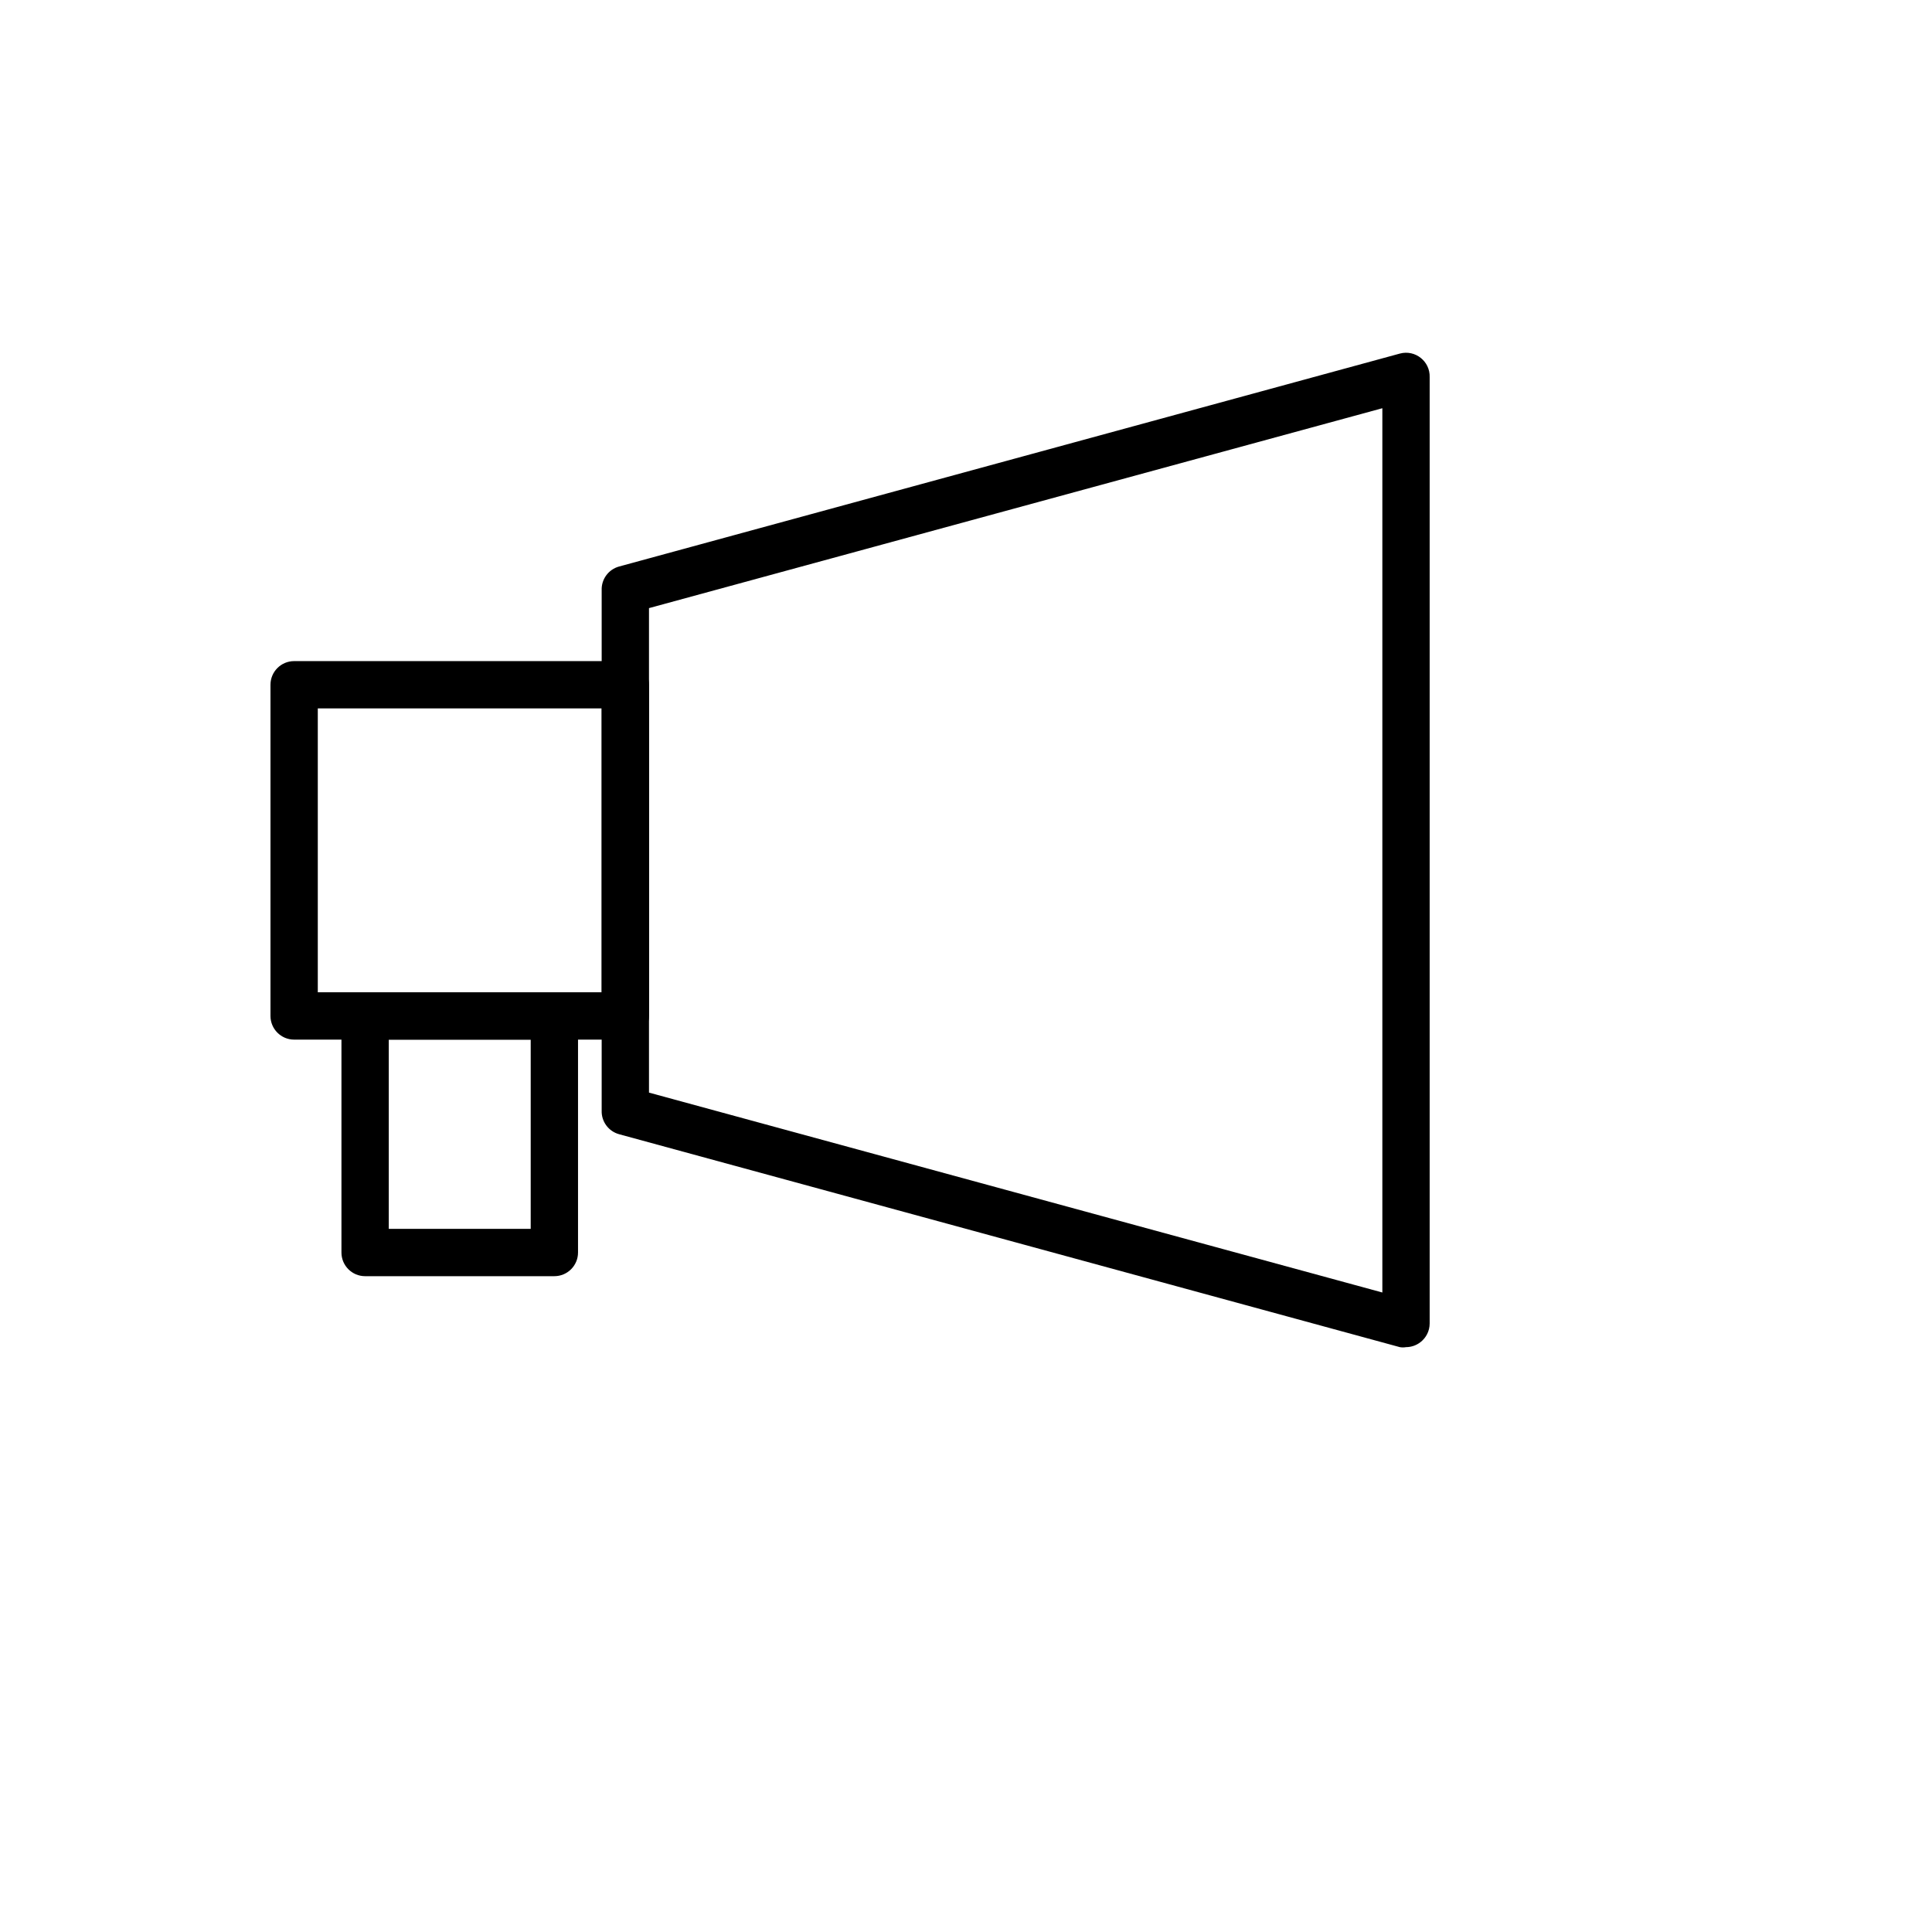 <svg xmlns="http://www.w3.org/2000/svg" version="1.1" xmlns:xlink="http://www.w3.org/1999/xlink" width="100%" height="100%" id="svgWorkerArea" viewBox="-25 -25 625 625" xmlns:idraw="https://idraw.muisca.co" style="background: white;"><defs id="defsdoc"><pattern id="patternBool" x="0" y="0" width="10" height="10" patternUnits="userSpaceOnUse" patternTransform="rotate(35)"><circle cx="5" cy="5" r="4" style="stroke: none;fill: #ff000070;"></circle></pattern></defs><g id="fileImp-794212548" class="cosito"><path id="pathImp-529520730" class="grouped" d="M429.842 410.801C429.184 410.917 428.511 410.917 427.853 410.801 427.853 410.801 175.305 341.926 175.305 341.926 171.867 341.002 169.52 337.83 169.642 334.273 169.642 334.273 169.642 165.91 169.642 165.91 169.52 162.352 171.867 159.181 175.305 158.257 175.305 158.257 427.853 89.381 427.853 89.381 432.822 88.04 437.673 91.889 437.495 97.034 437.495 97.034 437.495 403.149 437.495 403.149 437.49 405.517 436.387 407.749 434.511 409.194 433.175 410.231 431.534 410.796 429.842 410.801 429.842 410.801 429.842 410.801 429.842 410.801M184.947 328.457C184.947 328.457 422.189 393.123 422.189 393.123 422.189 393.123 422.189 107.059 422.189 107.059 422.189 107.059 184.947 171.726 184.947 171.726 184.947 171.726 184.947 328.457 184.947 328.457"></path><path id="pathImp-688573982" class="grouped" d="M177.294 311.314C177.294 311.314 70.153 311.314 70.153 311.314 65.926 311.314 62.5 307.888 62.5 303.661 62.5 303.661 62.5 196.521 62.5 196.521 62.5 192.294 65.926 188.868 70.153 188.868 70.153 188.868 177.294 188.868 177.294 188.868 181.521 188.868 184.947 192.294 184.947 196.521 184.947 196.521 184.947 303.661 184.947 303.661 184.947 307.888 181.521 311.314 177.294 311.314 177.294 311.314 177.294 311.314 177.294 311.314M77.806 296.008C77.806 296.008 169.642 296.008 169.642 296.008 169.642 296.008 169.642 204.174 169.642 204.174 169.642 204.174 77.806 204.174 77.806 204.174 77.806 204.174 77.806 296.008 77.806 296.008"></path><path id="pathImp-774241798" class="grouped" d="M154.336 387.843C154.336 387.843 93.112 387.843 93.112 387.843 88.885 387.843 85.459 384.416 85.459 380.19 85.459 380.19 85.459 303.661 85.459 303.661 85.459 299.435 88.885 296.008 93.112 296.008 93.112 296.008 154.336 296.008 154.336 296.008 158.562 296.008 161.989 299.435 161.989 303.661 161.989 303.661 161.989 380.19 161.989 380.19 161.989 384.416 158.562 387.843 154.336 387.843 154.336 387.843 154.336 387.843 154.336 387.843M100.765 372.537C100.765 372.537 146.683 372.537 146.683 372.537 146.683 372.537 146.683 311.314 146.683 311.314 146.683 311.314 100.765 311.314 100.765 311.314 100.765 311.314 100.765 372.537 100.765 372.537"></path></g></svg>
